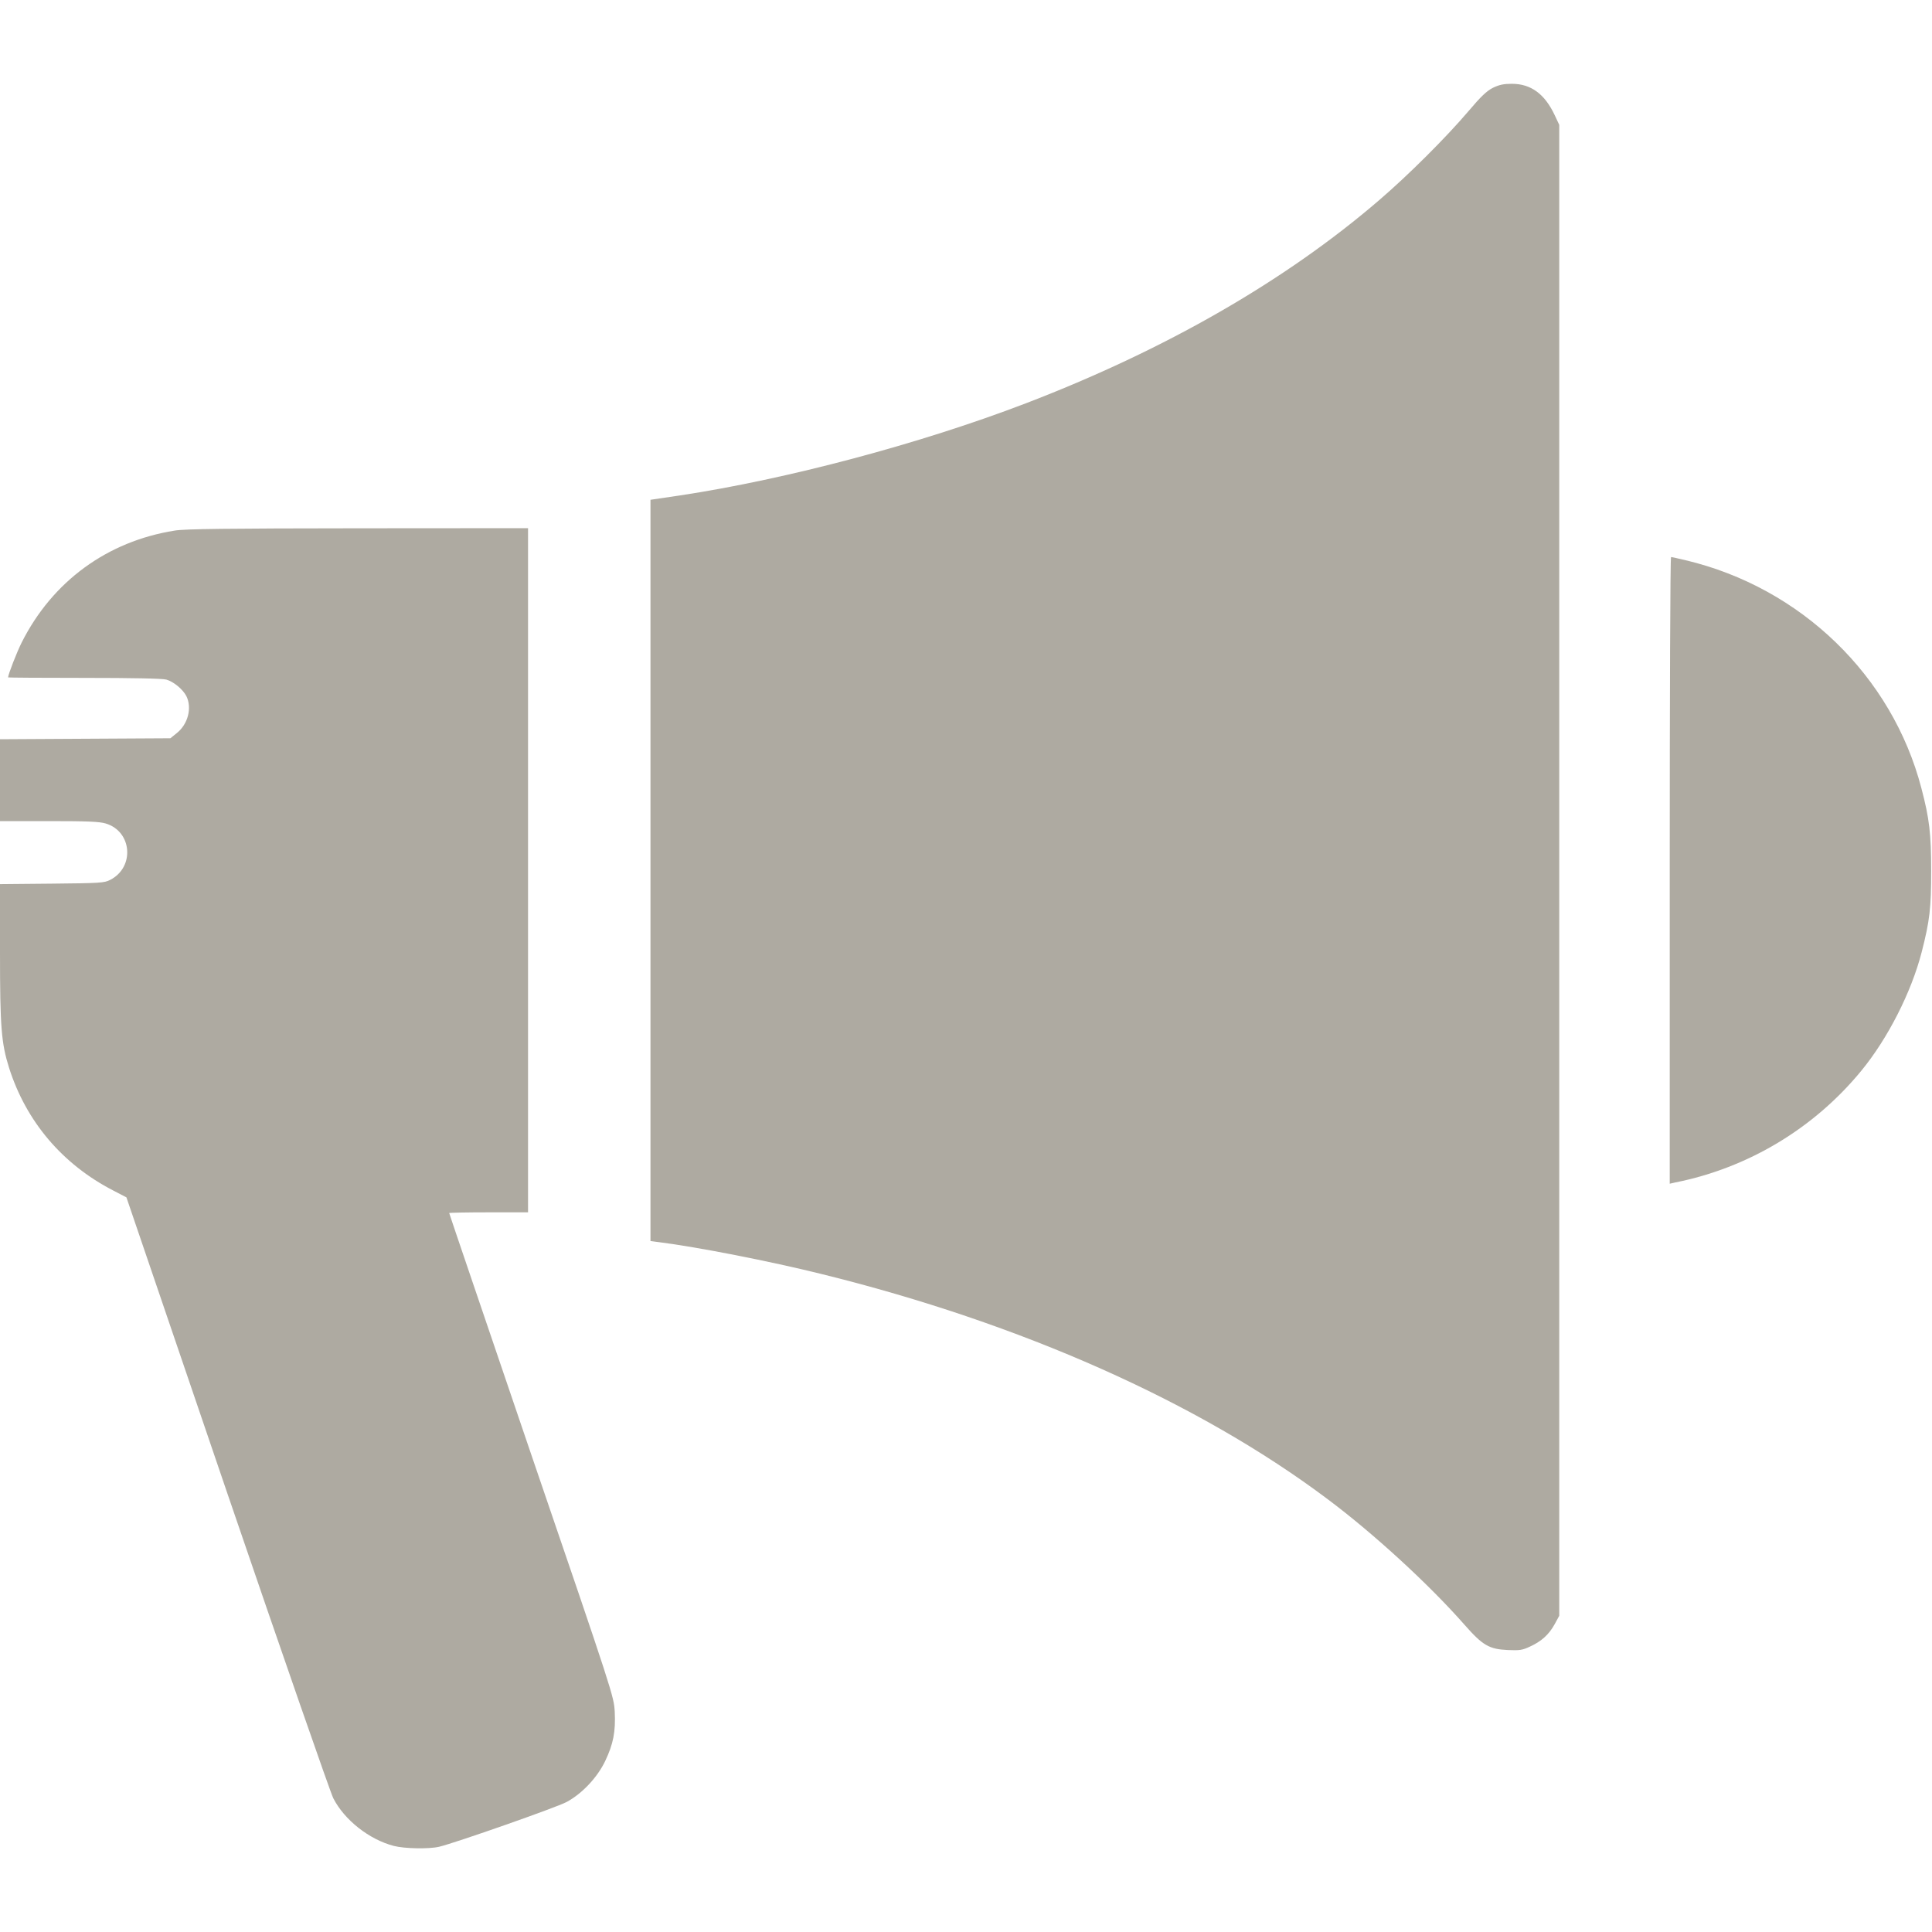 <svg width="16" height="16" viewBox="0 0 16 16" fill="none" xmlns="http://www.w3.org/2000/svg">
<path d="M12.364 0.727C12.311 0.754 12.265 0.798 12.16 0.922C11.979 1.135 11.664 1.45 11.42 1.659C10.644 2.326 9.651 2.897 8.493 3.341C7.621 3.675 6.517 3.969 5.631 4.103L5.387 4.139V7.209V10.278L5.457 10.287C5.775 10.327 6.377 10.445 6.8 10.55C8.455 10.958 9.927 11.613 10.997 12.417C11.379 12.703 11.835 13.122 12.127 13.454C12.279 13.627 12.332 13.658 12.489 13.665C12.583 13.669 12.608 13.666 12.669 13.637C12.764 13.594 12.827 13.538 12.875 13.451L12.913 13.381V7.207V1.034L12.876 0.955C12.793 0.778 12.679 0.694 12.52 0.694C12.452 0.694 12.416 0.702 12.364 0.727Z" fill="#AEAAA1"/>
<path d="M1.447 4.394C0.888 4.483 0.435 4.814 0.18 5.32C0.14 5.399 0.067 5.587 0.067 5.61C0.067 5.612 0.351 5.614 0.697 5.614C1.095 5.614 1.345 5.619 1.377 5.628C1.436 5.644 1.513 5.707 1.543 5.764C1.592 5.862 1.557 5.998 1.463 6.072L1.411 6.114L0.705 6.118L0 6.122V6.46V6.8H0.404C0.725 6.8 0.823 6.804 0.876 6.82C1.095 6.886 1.117 7.183 0.912 7.287C0.864 7.312 0.829 7.314 0.429 7.318L0 7.322V7.89C0 8.506 0.011 8.639 0.075 8.843C0.216 9.287 0.516 9.642 0.939 9.86L1.047 9.916L1.881 12.362C2.34 13.706 2.736 14.844 2.76 14.892C2.852 15.072 3.057 15.234 3.261 15.287C3.349 15.31 3.551 15.314 3.637 15.294C3.768 15.263 4.613 14.967 4.693 14.923C4.821 14.854 4.947 14.72 5.012 14.584C5.079 14.443 5.099 14.342 5.091 14.176C5.083 14.047 5.083 14.044 4.401 12.05C4.027 10.951 3.72 10.05 3.72 10.046C3.72 10.043 3.867 10.04 4.047 10.04H4.373V7.207V4.374L2.964 4.375C1.891 4.376 1.528 4.38 1.447 4.394Z" fill="#AEAAA1"/>
<path d="M13.828 7.208V9.803L13.872 9.793C14.477 9.673 15.024 9.344 15.415 8.867C15.635 8.599 15.829 8.216 15.914 7.887C15.982 7.623 15.993 7.519 15.993 7.213C15.993 6.905 15.979 6.781 15.912 6.527C15.669 5.597 14.915 4.867 13.961 4.64C13.899 4.625 13.844 4.613 13.839 4.613C13.832 4.613 13.828 5.781 13.828 7.208Z" fill="#AEAAA1"/>
</svg>
